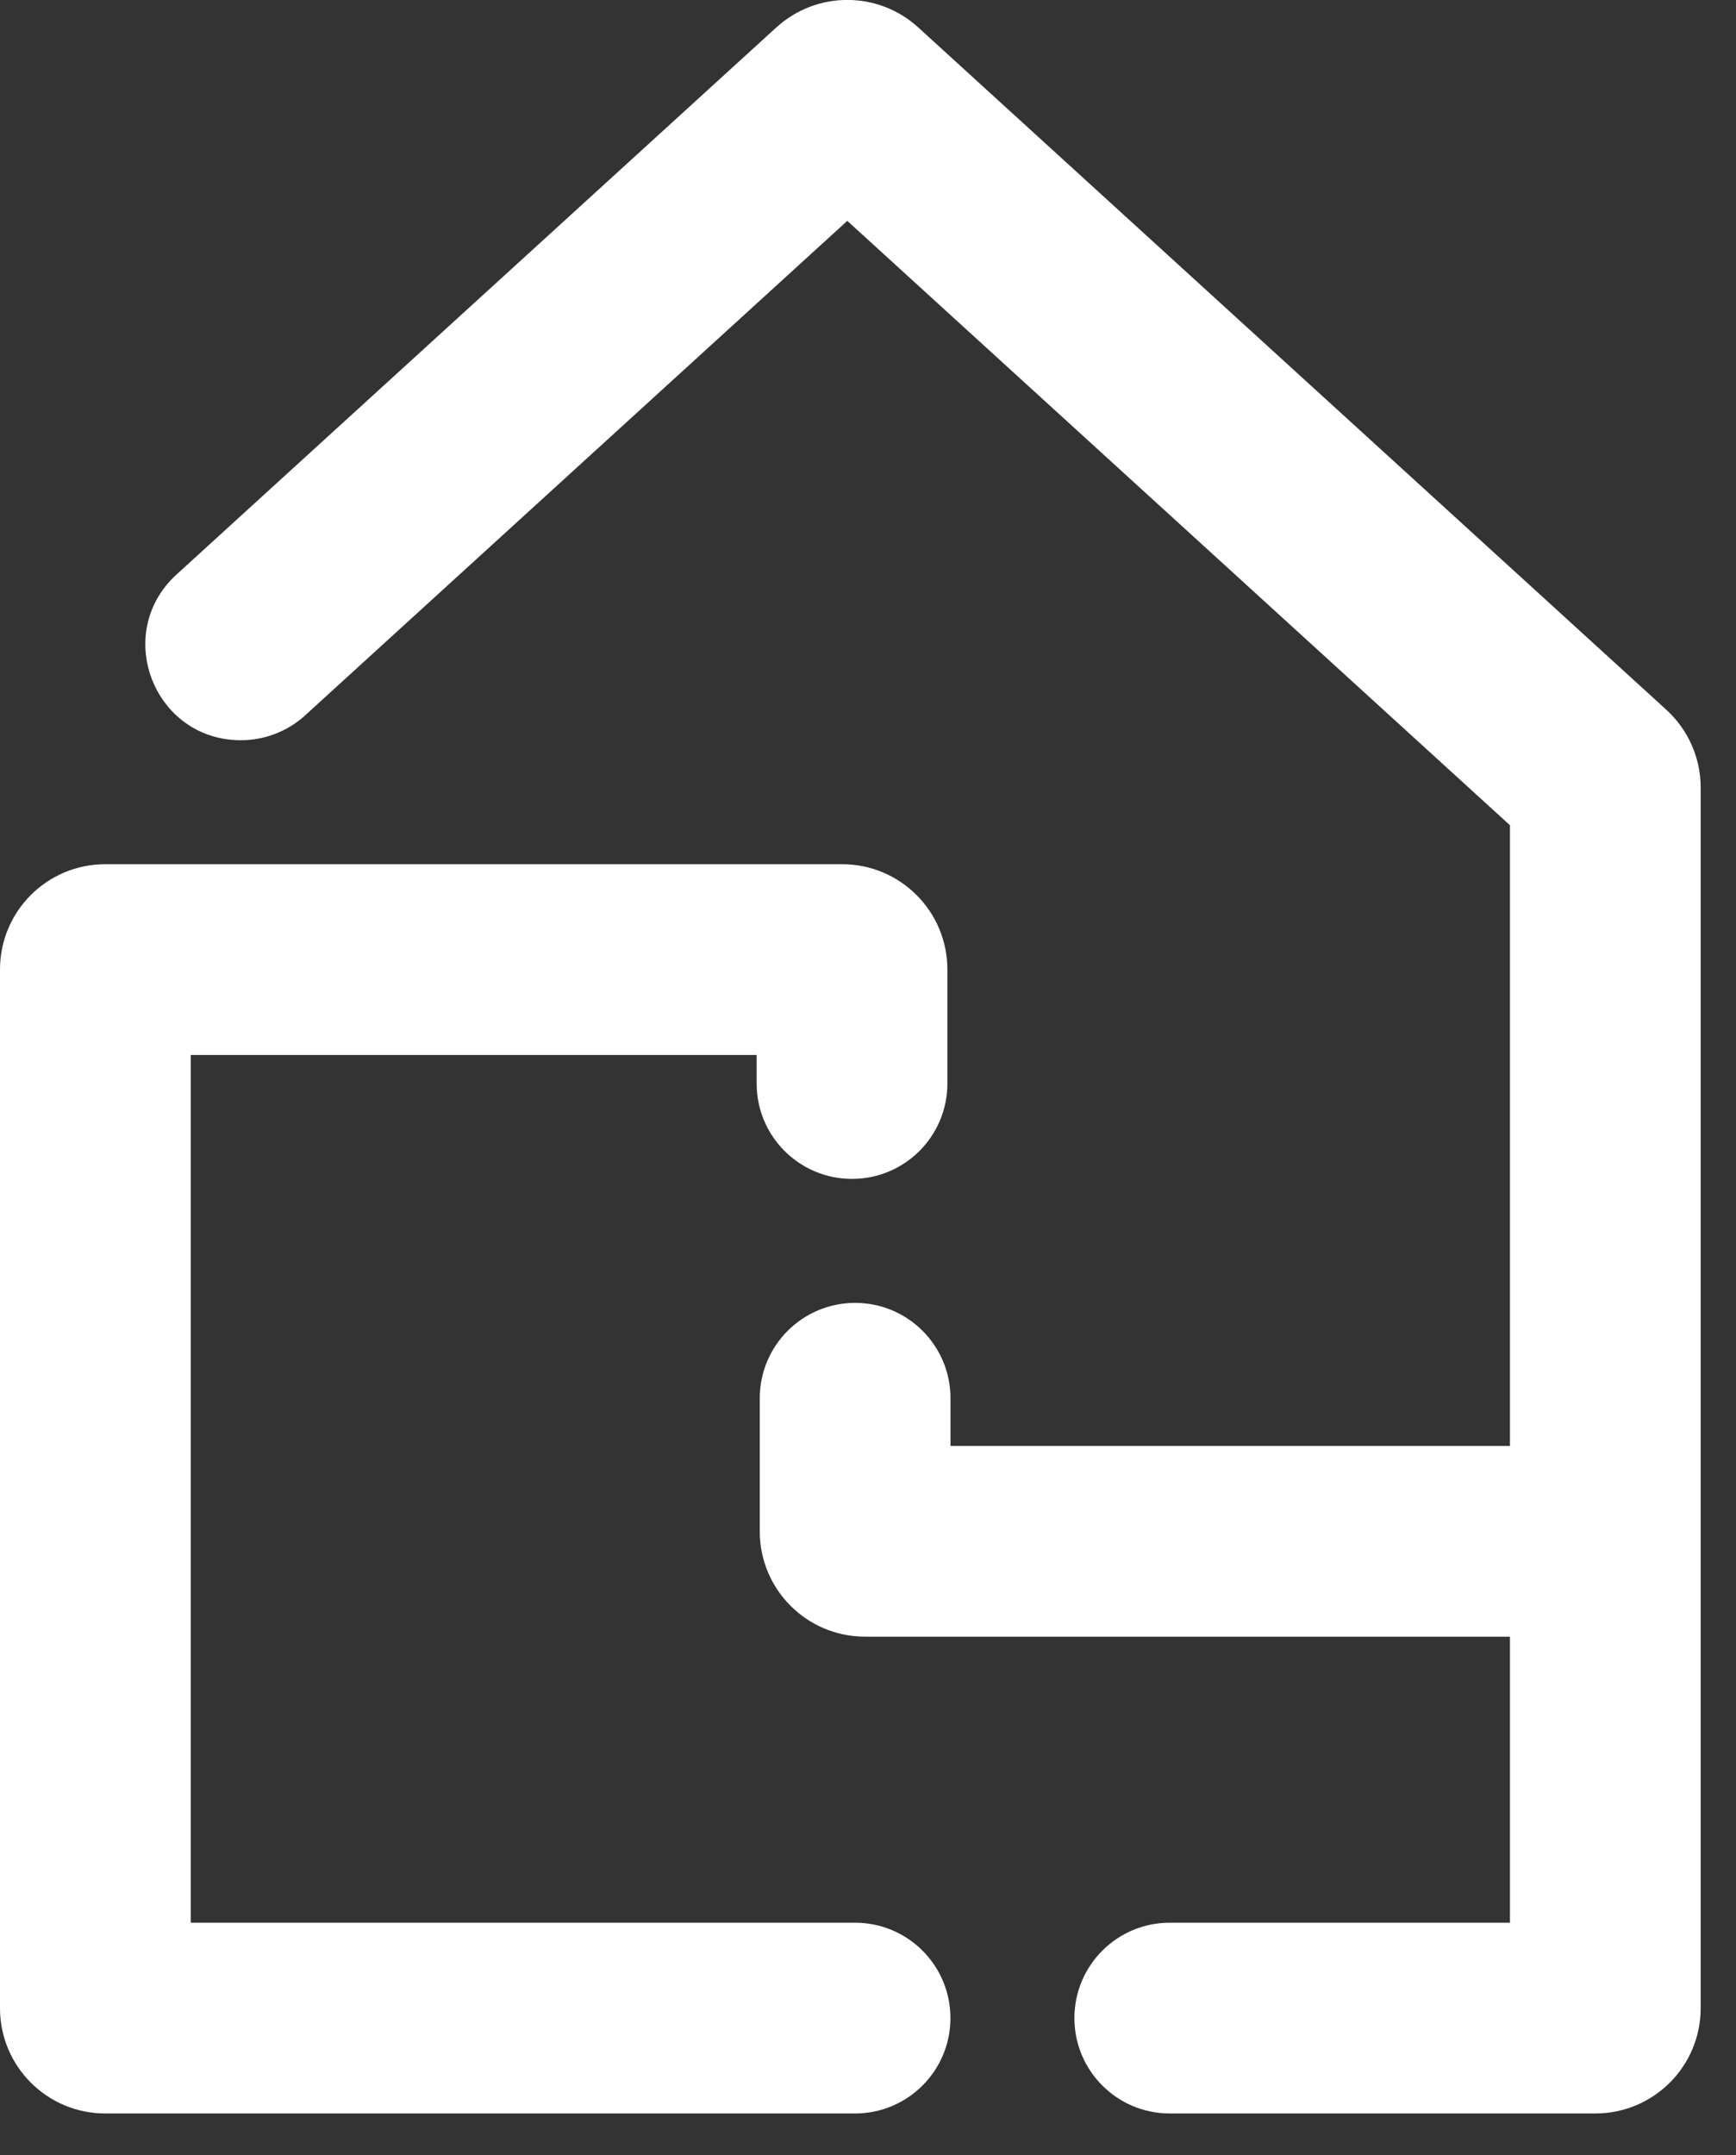 <?xml version="1.0" encoding="UTF-8"?> <svg xmlns="http://www.w3.org/2000/svg" width="29" height="36" viewBox="0 0 29 36" fill="none"><rect x="0" y="0" width="29" height="36" fill="#333333" stroke="none"/><path d="M3.186 17.621H12.64V18.099C12.64 18.978 13.353 19.691 14.233 19.691C15.113 19.691 15.826 18.978 15.826 18.099V16.193C15.826 15.222 15.039 14.435 14.068 14.435H9.187H3.083H1.758C0.787 14.435 0 15.222 0 16.193V17.143V33.542C0 34.514 0.787 35.301 1.758 35.301H14.284C15.164 35.301 15.877 34.588 15.877 33.708C15.877 32.828 15.164 32.115 14.284 32.115H3.186V17.621Z" fill="white"></path><path d="M12.969 0.458L2.95 9.595C1.876 10.575 2.569 12.364 4.024 12.364C4.421 12.364 4.804 12.216 5.097 11.949L14.154 3.689L25.224 13.784V14.435V17.249V24.151H15.878V23.355C15.878 22.475 15.165 21.762 14.285 21.762C13.405 21.762 12.692 22.475 12.692 23.355V25.579C12.692 26.55 13.479 27.337 14.45 27.337H25.224V32.115H19.541C18.661 32.115 17.948 32.828 17.948 33.708C17.948 34.588 18.661 35.301 19.541 35.301H26.651C27.622 35.301 28.41 34.514 28.41 33.542V17.249V14.435V13.154C28.41 12.66 28.201 12.188 27.836 11.855L15.339 0.458C14.668 -0.154 13.64 -0.154 12.969 0.458Z" fill="white"></path></svg> 